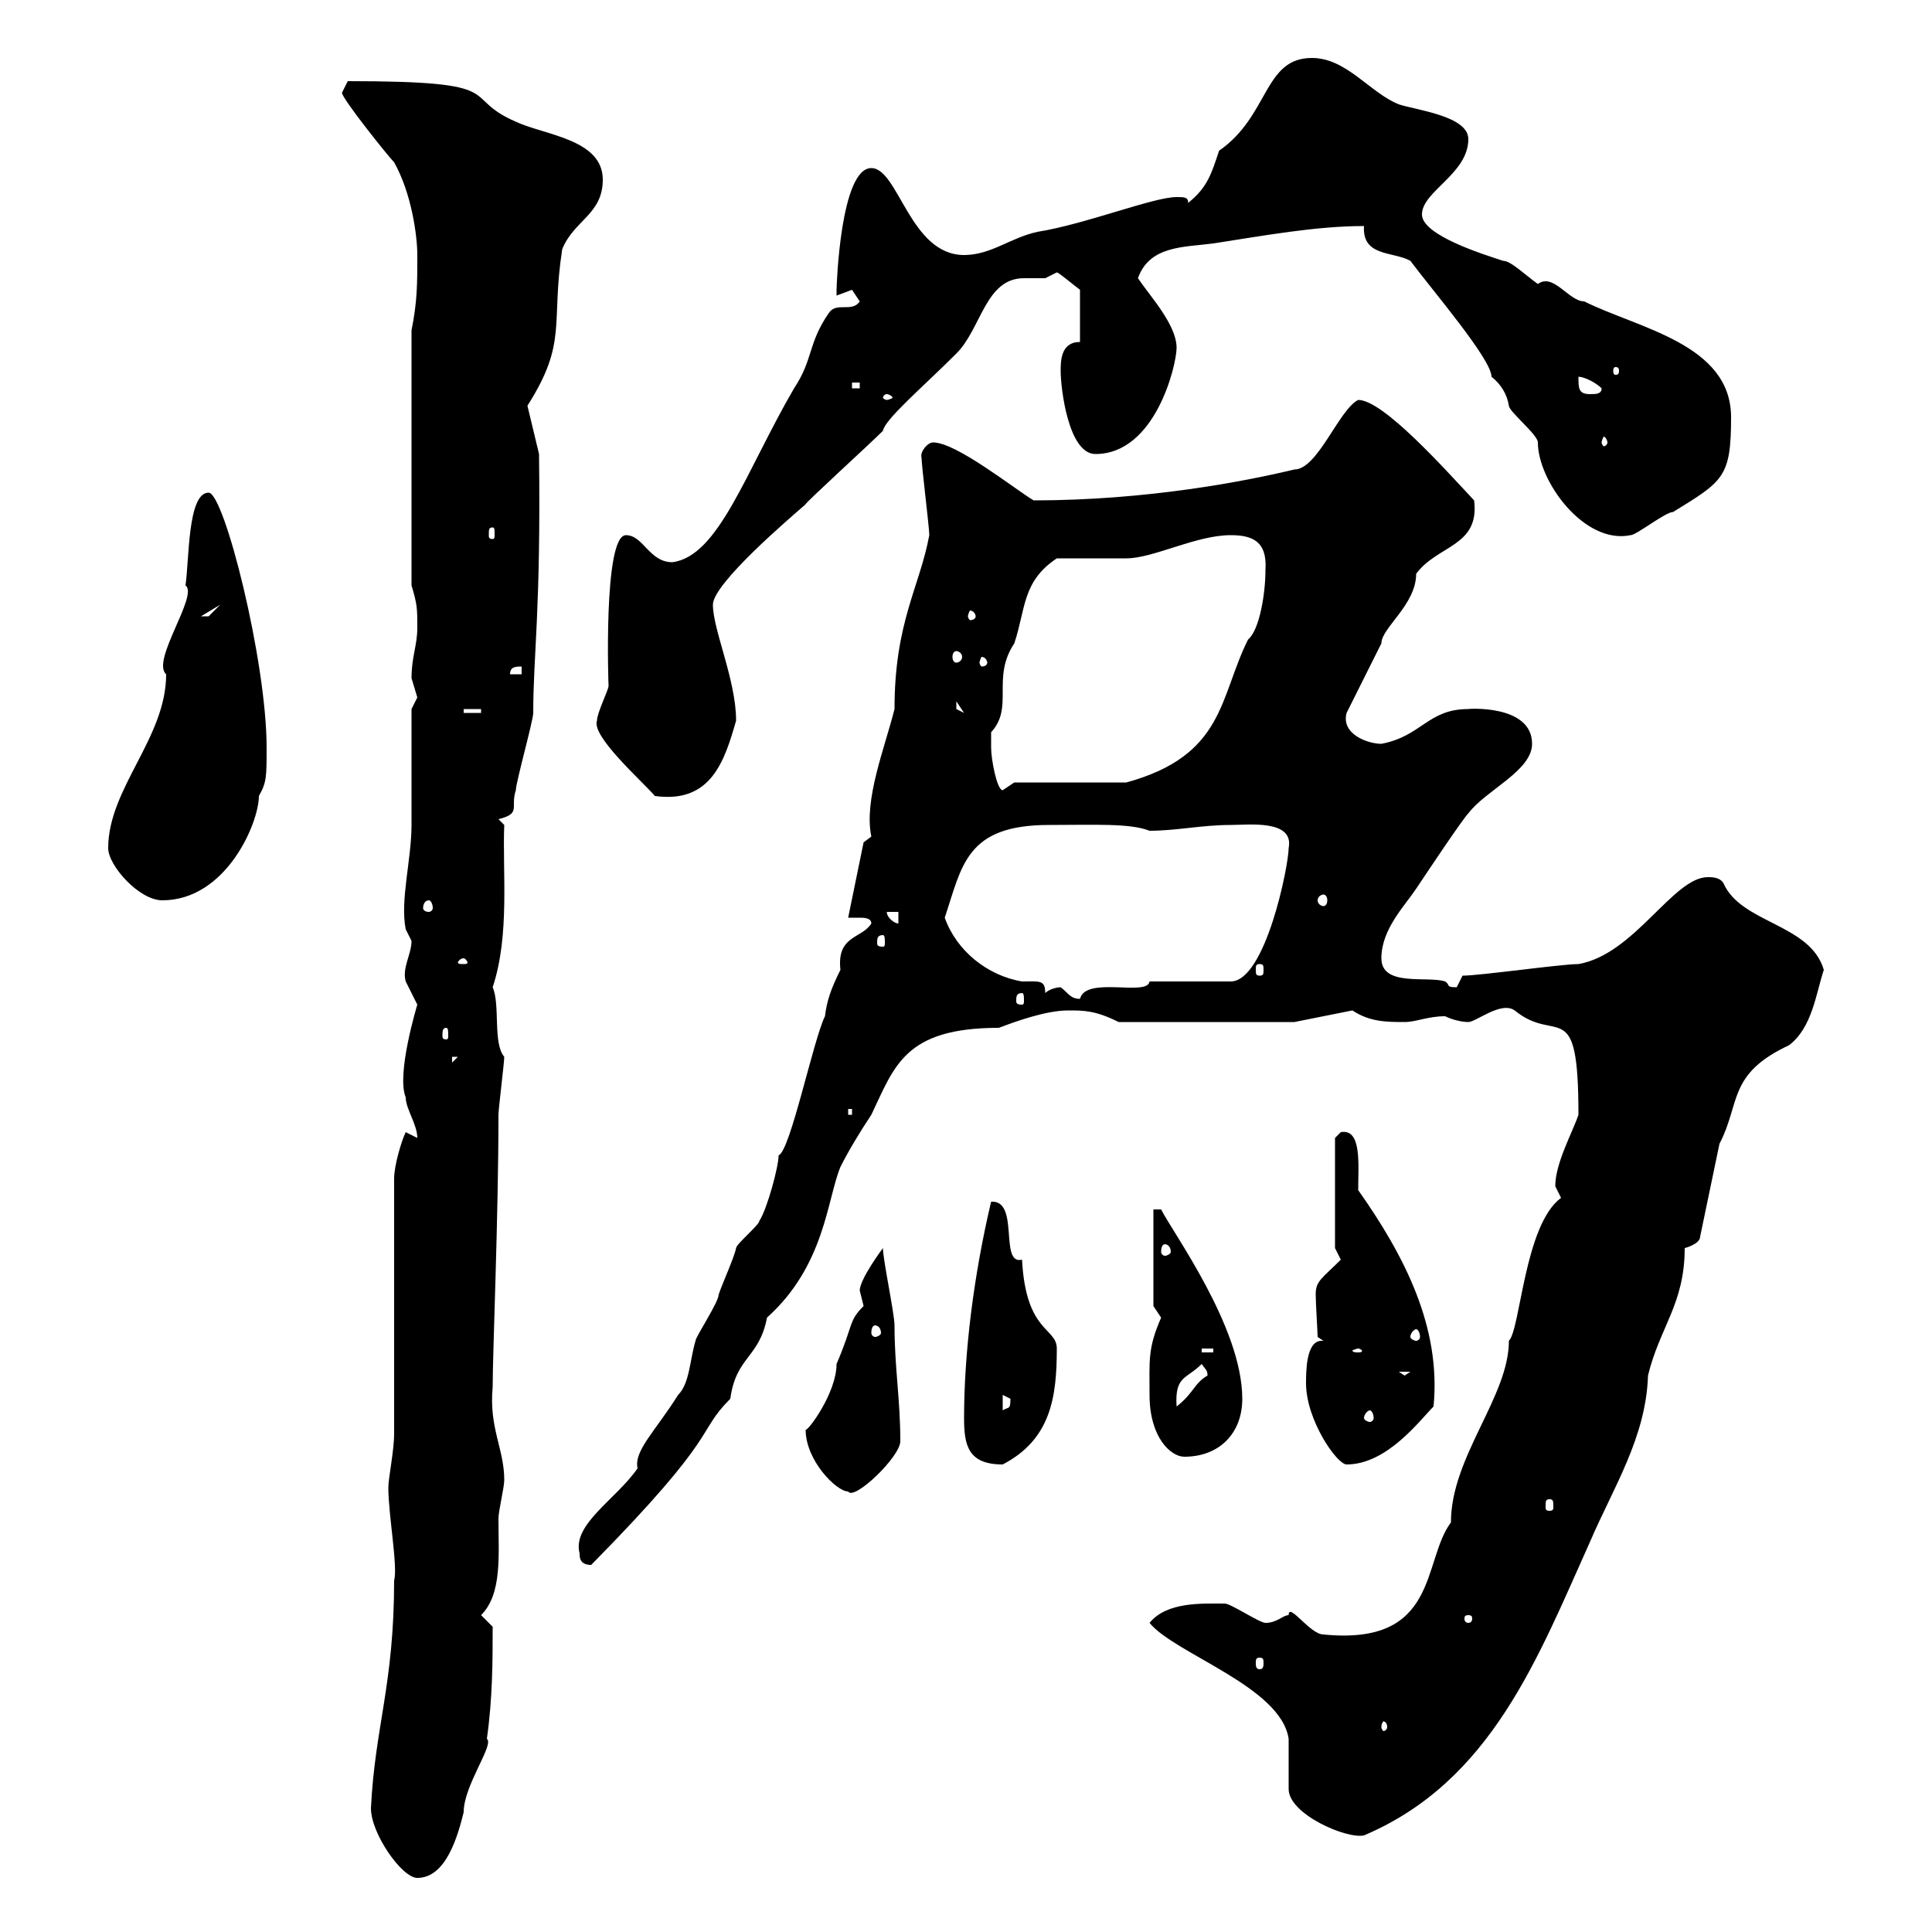 <svg xmlns="http://www.w3.org/2000/svg" xmlns:xlink="http://www.w3.org/1999/xlink" width="300" height="300"><path d="M57.60 280.80C57.60 284.70 62.40 291.60 64.80 291.60C69.30 291.60 71.10 285 72 281.40C72 277.20 76.80 270.90 75.60 270C76.50 263.70 76.50 257.70 76.50 252.60C76.50 252.60 74.70 250.80 74.70 250.80C78 247.50 77.40 241.50 77.40 235.80C77.40 234.60 78.30 231 78.30 229.80C78.30 225 75.90 221.70 76.50 215.40C76.50 210 77.40 189 77.40 173.10C77.40 172.20 78.30 165 78.30 164.10C76.50 162 77.70 156 76.50 153.30C79.20 145.20 78 135.30 78.30 128.10L77.40 127.20C81 126.30 79.20 125.40 80.10 122.70C80.10 121.50 82.80 111.90 82.80 110.70C82.80 101.70 84 94.80 83.70 70.50L81.90 63C88.20 53.10 85.50 50.40 87.30 38.70C89.10 34.20 93.60 33.30 93.60 27.90C93.60 21.60 84.60 21 80.10 18.90C71.10 15 79.80 12.60 54 12.60C54 12.60 53.10 14.40 53.10 14.40C53.10 15.30 60.30 24.30 61.20 25.20C63.90 30 64.80 36.60 64.80 39.60C64.80 44.10 64.80 46.80 63.90 51.30L63.90 90.90C64.80 93.90 64.80 94.50 64.80 97.50C64.80 100.20 63.90 102 63.90 105.30C63.90 105.30 64.80 108.30 64.80 108.30C64.80 108.30 63.90 110.10 63.90 110.10C63.90 112.50 63.90 125.40 63.90 128.10C63.90 133.50 62.10 139.80 63 144.30C63 144.30 63.90 146.10 63.90 146.10C63.90 148.20 62.40 150.30 63 152.40C63 152.40 64.80 156 64.80 156C64.80 156 61.50 166.80 63 170.40C63 172.20 64.80 174.60 64.80 176.70C64.80 176.70 63 175.80 63 175.80C62.40 177 61.20 180.90 61.20 183L61.20 222.60C61.20 225.30 60.30 229.50 60.30 231C60.30 235.20 61.80 243.30 61.20 245.40C61.20 261.60 58.20 268.20 57.60 280.80ZM178.50 252C182.40 256.80 198.90 261.90 200.10 270C200.10 270.60 200.10 277.20 200.10 277.80C200.10 281.70 209.10 285.60 211.80 285C231.60 276.60 238.80 257.40 246.90 239.40C250.50 231 255.60 223.20 255.90 213.60C257.70 206.10 261.60 202.50 261.60 193.80C261.60 193.80 264 193.20 264 192L267 177.60C270.30 171.30 268.20 166.80 277.80 162.30C281.40 159.60 282 154.20 283.20 150.60C281.10 143.40 270.30 143.40 267.60 137.10C267 136.20 265.80 136.20 265.20 136.20C259.80 136.20 253.80 148.20 245.10 149.70C242.40 149.70 229.80 151.50 227.10 151.50C227.10 151.50 226.20 153.30 226.20 153.30C224.40 153.30 225.30 153 224.40 152.40C221.70 151.50 214.50 153.30 214.50 148.80C214.50 144.30 218.10 140.70 219.90 138C221.70 135.30 227.10 127.20 228 126.30C230.70 122.70 237.90 119.70 237.90 115.50C237.90 109.20 227.40 110.10 228 110.10C221.70 110.10 220.80 114.30 214.50 115.50C212.40 115.50 208.20 114 209.10 110.70C210 108.90 213.60 101.70 214.50 99.90C214.50 97.50 219.90 93.90 219.90 89.10C223.20 84.60 229.80 84.90 228.90 77.70C224.40 72.90 214.80 62.10 210.90 62.10C207.90 63.60 204.60 72.90 201 72.90C193.50 74.70 178.20 77.70 160.50 77.70C157.50 75.90 148.50 68.70 144.90 68.70C144 68.70 142.80 70.20 143.10 71.10C143.10 72.30 144.30 81.90 144.30 83.10C142.80 91.20 138.90 96.60 138.90 110.10C137.40 116.10 134.10 124.20 135.30 129.90C135.30 129.90 134.10 130.80 134.10 130.80L131.70 142.50C132 142.50 132.60 142.50 133.50 142.50C134.10 142.50 135.30 142.50 135.30 143.40C133.80 145.80 129.90 145.20 130.50 150.60C129 153.60 128.40 155.40 128.10 157.80C126.30 161.40 122.70 178.80 120.90 179.40C120.90 181.20 119.10 187.80 117.90 189.60C117.90 190.20 114.30 193.20 114.30 193.80C114 195.30 112.20 199.20 111.60 201C111.60 202.20 108 207.60 108 208.20C107.10 211.20 107.10 214.80 105.30 216.60C101.70 222.30 98.40 225.30 99 228C95.70 232.80 88.80 236.70 90 241.20C90 241.80 90 243 91.80 243C112.20 222.30 108 222.60 113.40 217.20C114.30 210.60 117.90 210.90 119.10 204.60C128.10 196.50 128.40 186.30 130.50 181.20C131.70 178.80 133.50 175.80 135.30 173.10C138.90 165.60 140.40 159.60 155.10 159.60C157.50 158.70 162.30 156.90 165.90 156.90C168.30 156.90 170.10 156.90 173.70 158.70L201 158.70L210 156.90C212.70 158.70 215.40 158.70 218.10 158.70C219.90 158.70 221.70 157.80 224.40 157.80C225.60 158.40 227.10 158.70 228 158.70C229.20 158.70 233.10 155.40 235.20 156.90C241.80 162.30 245.10 154.20 245.10 173.10C244.20 175.80 241.50 180.60 241.50 184.20C241.50 184.20 242.40 186 242.40 186C236.70 190.20 236.10 206.40 234.30 208.20C234.30 216.90 225.30 226.20 225.30 236.40C220.80 242.40 223.50 255.60 205.50 253.80C203.40 253.80 200.10 248.70 200.10 250.80C199.20 250.80 198.30 252 196.50 252C195.60 252 191.10 249 190.20 249C186.60 249 181.20 248.70 178.50 252ZM215.40 268.20C215.40 268.50 215.10 268.80 214.80 268.80C214.80 268.80 214.50 268.50 214.50 268.20C214.50 267.60 214.80 267.30 214.80 267.30C215.10 267.30 215.40 267.60 215.40 268.20ZM195.60 257.40C196.20 257.40 196.20 257.70 196.20 258.30C196.20 258.60 196.20 259.20 195.60 259.20C195 259.20 195 258.60 195 258.30C195 257.70 195 257.40 195.60 257.40ZM228 250.80C228.60 250.80 228.60 251.10 228.60 251.40C228.60 251.40 228.60 252 228 252C227.40 252 227.40 251.40 227.40 251.40C227.40 251.10 227.40 250.80 228 250.80ZM240.60 232.80C241.20 232.80 241.20 233.10 241.20 234C241.20 234.30 241.20 234.60 240.60 234.60C240 234.60 240 234.30 240 234C240 233.10 240 232.80 240.60 232.80ZM125.10 222C125.10 226.80 129.90 231.60 131.70 231.60C132.60 233.10 139.80 226.20 139.80 223.80C139.80 217.20 138.90 212.40 138.90 205.80C138.90 204 137.10 195.60 137.10 193.80C137.10 193.80 133.50 198.60 133.50 200.40C133.50 200.40 134.10 202.80 134.10 202.80C131.70 205.20 132.60 205.50 129.90 211.80C129.90 216.30 125.40 222.30 125.10 222ZM149.70 220.20C149.70 224.40 150.30 227.40 155.70 227.40C163.20 223.50 164.10 216.90 164.10 209.40C164.10 206.10 159.30 207 158.70 195.60C155.10 196.50 158.40 186.30 153.90 186.60C151.20 198 149.70 210 149.70 220.20ZM202.80 214.80C202.80 220.50 207.60 227.40 209.10 227.40C215.40 227.40 220.50 220.50 222.60 218.40C223.80 206.10 218.10 195 210.90 184.80C210.90 180.90 211.50 175.20 208.20 175.80C208.20 175.80 207.30 176.70 207.30 176.70L207.30 193.80C207.30 193.80 208.20 195.60 208.20 195.60C205.20 198.60 204.30 198.90 204.30 201C204.30 202.20 204.60 207 204.60 207.60L205.50 208.20C205.20 208.20 205.20 208.20 205.20 208.20C202.80 208.20 202.80 213 202.80 214.80ZM178.50 216.60C178.50 223.20 181.80 226.20 183.90 226.20C189.30 226.20 192.90 222.60 192.90 217.20C192.90 206.10 182.10 191.40 180.30 187.80L179.10 187.80L179.10 202.80C179.10 202.80 180.30 204.60 180.30 204.60C178.20 209.40 178.50 211.20 178.50 216.60ZM212.70 219C213 219 213.30 219.60 213.30 220.20C213.30 220.50 213 220.80 212.70 220.80C212.40 220.80 211.80 220.50 211.80 220.20C211.80 219.60 212.40 219 212.70 219ZM155.70 216.60C155.70 216.60 156.90 217.20 156.90 217.20C156.90 219 156.60 218.40 155.70 219ZM186.60 211.80C187.20 212.70 187.50 212.70 187.50 213.60C185.40 214.80 185.40 216.30 182.70 218.40C182.40 213.60 184.20 214.20 186.60 211.80ZM217.20 213L219 213L218.10 213.60ZM186.60 209.40L188.40 209.40L188.40 210L186.60 210ZM210.90 209.40C211.20 209.40 211.50 209.70 211.50 209.70C211.50 210 211.20 210 210.90 210C210.60 210 210 210 210 209.70C210 209.70 210.60 209.40 210.90 209.40ZM219.90 206.40C220.20 206.40 220.50 207 220.50 207.60C220.50 207.90 220.20 208.20 219.90 208.20C219.60 208.20 219 207.90 219 207.60C219 207 219.60 206.40 219.90 206.40ZM135.90 205.80C136.20 205.80 136.80 206.10 136.80 207C136.80 207.30 136.20 207.60 135.90 207.60C135.60 207.60 135.30 207.30 135.30 207C135.30 206.10 135.60 205.80 135.90 205.80ZM180.90 193.20C181.20 193.20 181.80 193.50 181.80 194.40C181.80 194.70 181.20 195 180.90 195C180.60 195 180.30 194.70 180.30 194.40C180.30 193.50 180.60 193.20 180.90 193.20ZM131.70 172.20L132.30 172.20L132.30 173.10L131.70 173.10ZM70.20 164.10L71.10 164.10L70.20 165ZM69.30 159.60C69.60 159.60 69.60 160.20 69.60 160.80C69.60 161.10 69.60 161.40 69.30 161.40C68.70 161.40 68.70 161.10 68.70 160.80C68.70 160.20 68.70 159.60 69.30 159.60ZM158.70 154.20C159 154.20 159 154.80 159 155.40C159 155.70 159 156 158.70 156C157.80 156 157.80 155.70 157.80 155.40C157.80 154.80 157.80 154.20 158.70 154.20ZM164.70 153.30C164.10 153.30 162.90 153.60 162.30 154.20C162.30 152.10 161.40 152.40 158.70 152.40C153.30 151.50 148.50 147.60 146.70 142.50C149.40 134.40 150 128.10 162.90 128.10C169.80 128.10 175.50 127.80 178.50 129C182.70 129 186.60 128.10 191.10 128.10C193.80 128.10 201 127.20 200.10 131.70C200.10 134.40 196.50 152.40 191.10 152.40L178.50 152.40C178.20 154.80 168.60 151.50 167.70 155.10C166.20 155.10 165.90 154.20 164.70 153.30ZM195.60 149.70C196.20 149.70 196.20 150 196.20 150.60C196.20 151.20 196.20 151.50 195.60 151.50C195 151.50 195 151.20 195 150.60C195 150 195 149.70 195.60 149.70ZM72 148.80C72.30 148.80 72.60 149.40 72.60 149.40C72.60 149.70 72.30 149.70 72 149.70C71.40 149.70 71.10 149.70 71.10 149.40C71.10 149.40 71.40 148.80 72 148.80ZM137.10 145.20C137.40 145.20 137.40 145.80 137.40 146.40C137.40 146.70 137.40 147 137.10 147C136.20 147 136.20 146.70 136.20 146.40C136.20 145.80 136.20 145.20 137.10 145.20ZM137.70 141.60L139.50 141.60L139.50 143.40C138.90 143.40 137.70 142.50 137.70 141.60ZM66.60 139.80C66.90 139.80 67.20 140.40 67.20 141C67.20 141.30 66.90 141.60 66.60 141.60C66 141.60 65.70 141.30 65.70 141C65.70 140.40 66 139.80 66.60 139.80ZM16.80 131.70C16.80 134.40 21.60 139.80 25.20 139.80C35.10 139.80 40.20 127.80 40.20 123.60C41.40 121.50 41.40 120.60 41.40 116.10C41.40 102.60 34.80 76.50 32.40 76.50C29.10 76.50 29.40 87 28.80 90.90C30.90 92.40 23.40 102.60 25.80 104.70C25.80 114.60 16.80 122.40 16.80 131.70ZM205.50 138.90C205.80 138.90 206.10 139.20 206.10 139.80C206.10 140.40 205.80 140.70 205.50 140.70C205.20 140.70 204.60 140.40 204.60 139.80C204.60 139.20 205.20 138.90 205.50 138.90ZM92.70 111.90C91.80 114.30 99.60 121.20 101.70 123.60C110.40 124.80 112.50 118.20 114.30 111.90C114.30 105.60 110.70 97.80 110.70 93.90C110.70 90.60 122.70 80.40 125.10 78.30C124.80 78.30 135 69 137.10 66.90C137.40 65.10 143.40 60 148.50 54.90C152.40 51 153 43.20 159 43.20C159.60 43.20 160.80 43.20 162.30 43.20C162.30 43.20 164.10 42.30 164.10 42.30C164.40 42.30 166.50 44.10 167.70 45L167.70 53.10C164.70 53.10 164.70 56.10 164.70 57.60C164.70 60.30 165.90 70.50 170.10 70.50C179.40 70.50 182.70 56.70 182.70 54C182.70 50.40 178.50 45.90 176.70 43.20C178.50 38.10 183.90 38.40 188.40 37.80C196.20 36.60 204.30 35.10 211.80 35.10C211.50 39.90 216.30 39 219 40.50C222.60 45.30 231.60 55.80 231.60 58.50C233.10 59.70 234 61.20 234.30 63C234.30 63.90 238.80 67.50 238.80 68.70C238.80 74.70 246 84.60 253.20 83.10C254.10 83.10 258.60 79.50 259.80 79.50C267.60 74.70 268.80 74.10 268.80 64.80C268.80 53.40 254.40 51 246 46.80C243.60 46.80 241.20 42.30 238.80 44.10C236.70 42.60 234.60 40.50 233.40 40.50C230.70 39.60 220.80 36.60 220.80 33.30C220.80 29.70 228 27 228 21.60C228 18 219.90 17.10 217.20 16.20C212.70 14.40 209.10 9 203.70 9C196.20 9 197.10 18 189.30 23.40C188.10 27 187.50 29.10 184.50 31.50C184.50 30.60 183.90 30.60 182.70 30.60C179.10 30.60 168.60 34.80 161.10 36C156.90 36.90 153.90 39.60 149.70 39.60C141.30 39.60 139.50 26.10 135.30 26.10C130.50 26.10 129.90 44.40 129.90 45C129.90 45.90 129.90 45.90 129.90 45.90C129.90 45.90 132.30 45 132.30 45C132.30 45 133.50 46.80 133.50 46.80C132.30 48.60 129.90 46.80 128.70 48.60C125.40 53.40 126.30 55.80 123.30 60.30C115.80 73.20 111.60 86.40 104.40 87.30C100.80 87.30 99.90 83.10 97.20 83.10C93.60 83.10 94.50 107.10 94.50 106.50C94.50 107.10 92.70 110.70 92.70 111.90ZM153.90 114.30C153.90 114.30 153.90 113.70 153.90 113.70C157.50 109.80 153.90 105.30 157.50 99.90C159.30 94.50 158.70 90.30 164.10 86.70C165.90 86.70 173.10 86.70 174.90 86.70C179.10 86.70 185.70 83.10 191.10 83.10C194.40 83.10 196.80 84 196.50 88.50C196.50 92.10 195.60 97.80 193.80 99.30C189.30 108.30 190.20 117.30 174.90 121.50L157.50 121.50C157.50 121.50 155.70 122.70 155.70 122.70C154.80 122.70 153.90 117.90 153.90 116.10C153.90 116.10 153.90 115.50 153.90 114.30ZM72 110.10L74.70 110.10L74.70 110.70L72 110.70ZM148.50 108.90L149.70 110.70L148.50 110.10ZM81 103.50L81 104.70L79.20 104.70C79.20 103.50 80.10 103.50 81 103.50ZM153.30 102.90C153.30 103.20 153 103.50 152.40 103.50C152.40 103.50 152.10 103.20 152.10 102.90C152.10 102.60 152.40 102 152.40 102C153 102 153.30 102.60 153.30 102.90ZM148.50 101.10C148.80 101.10 149.40 101.40 149.40 102C149.40 102.60 148.80 102.90 148.50 102.90C148.20 102.90 147.90 102.60 147.90 102C147.90 101.40 148.20 101.10 148.50 101.10ZM34.20 93.90C34.20 93.90 32.40 95.70 32.40 95.70C31.20 95.70 31.20 95.70 31.20 95.70ZM151.50 95.70C151.50 96 151.20 96.30 150.60 96.30C150.60 96.30 150.30 96 150.30 95.70C150.30 95.40 150.60 94.80 150.60 94.80C151.20 94.80 151.50 95.40 151.50 95.70ZM76.50 81.90C76.80 81.90 76.80 82.20 76.80 83.10C76.80 83.40 76.80 83.70 76.50 83.70C75.90 83.70 75.90 83.40 75.90 83.10C75.90 82.20 75.90 81.90 76.50 81.90ZM249.60 68.70C249.60 69 249.30 69.30 249 69.30C249 69.30 248.70 69 248.70 68.70C248.70 68.40 249 67.80 249 67.80C249.30 67.80 249.60 68.40 249.60 68.70ZM137.70 61.20C138 61.20 138.60 61.50 138.60 61.80C138.60 61.80 138 62.10 137.70 62.10C137.40 62.10 137.10 61.80 137.10 61.80C137.10 61.50 137.40 61.20 137.70 61.20ZM245.10 58.50C246 58.50 247.80 59.40 248.70 60.30C248.70 61.20 247.80 61.20 246.90 61.20C245.10 61.20 245.10 60.30 245.10 58.50ZM132.30 59.40L133.50 59.40L133.50 60.30L132.30 60.30ZM251.40 57.60C251.40 58.20 251.10 58.20 250.80 58.20C250.80 58.20 250.50 58.20 250.50 57.60C250.50 57 250.80 57 250.80 57C251.10 57 251.40 57 251.40 57.60Z"/></svg>